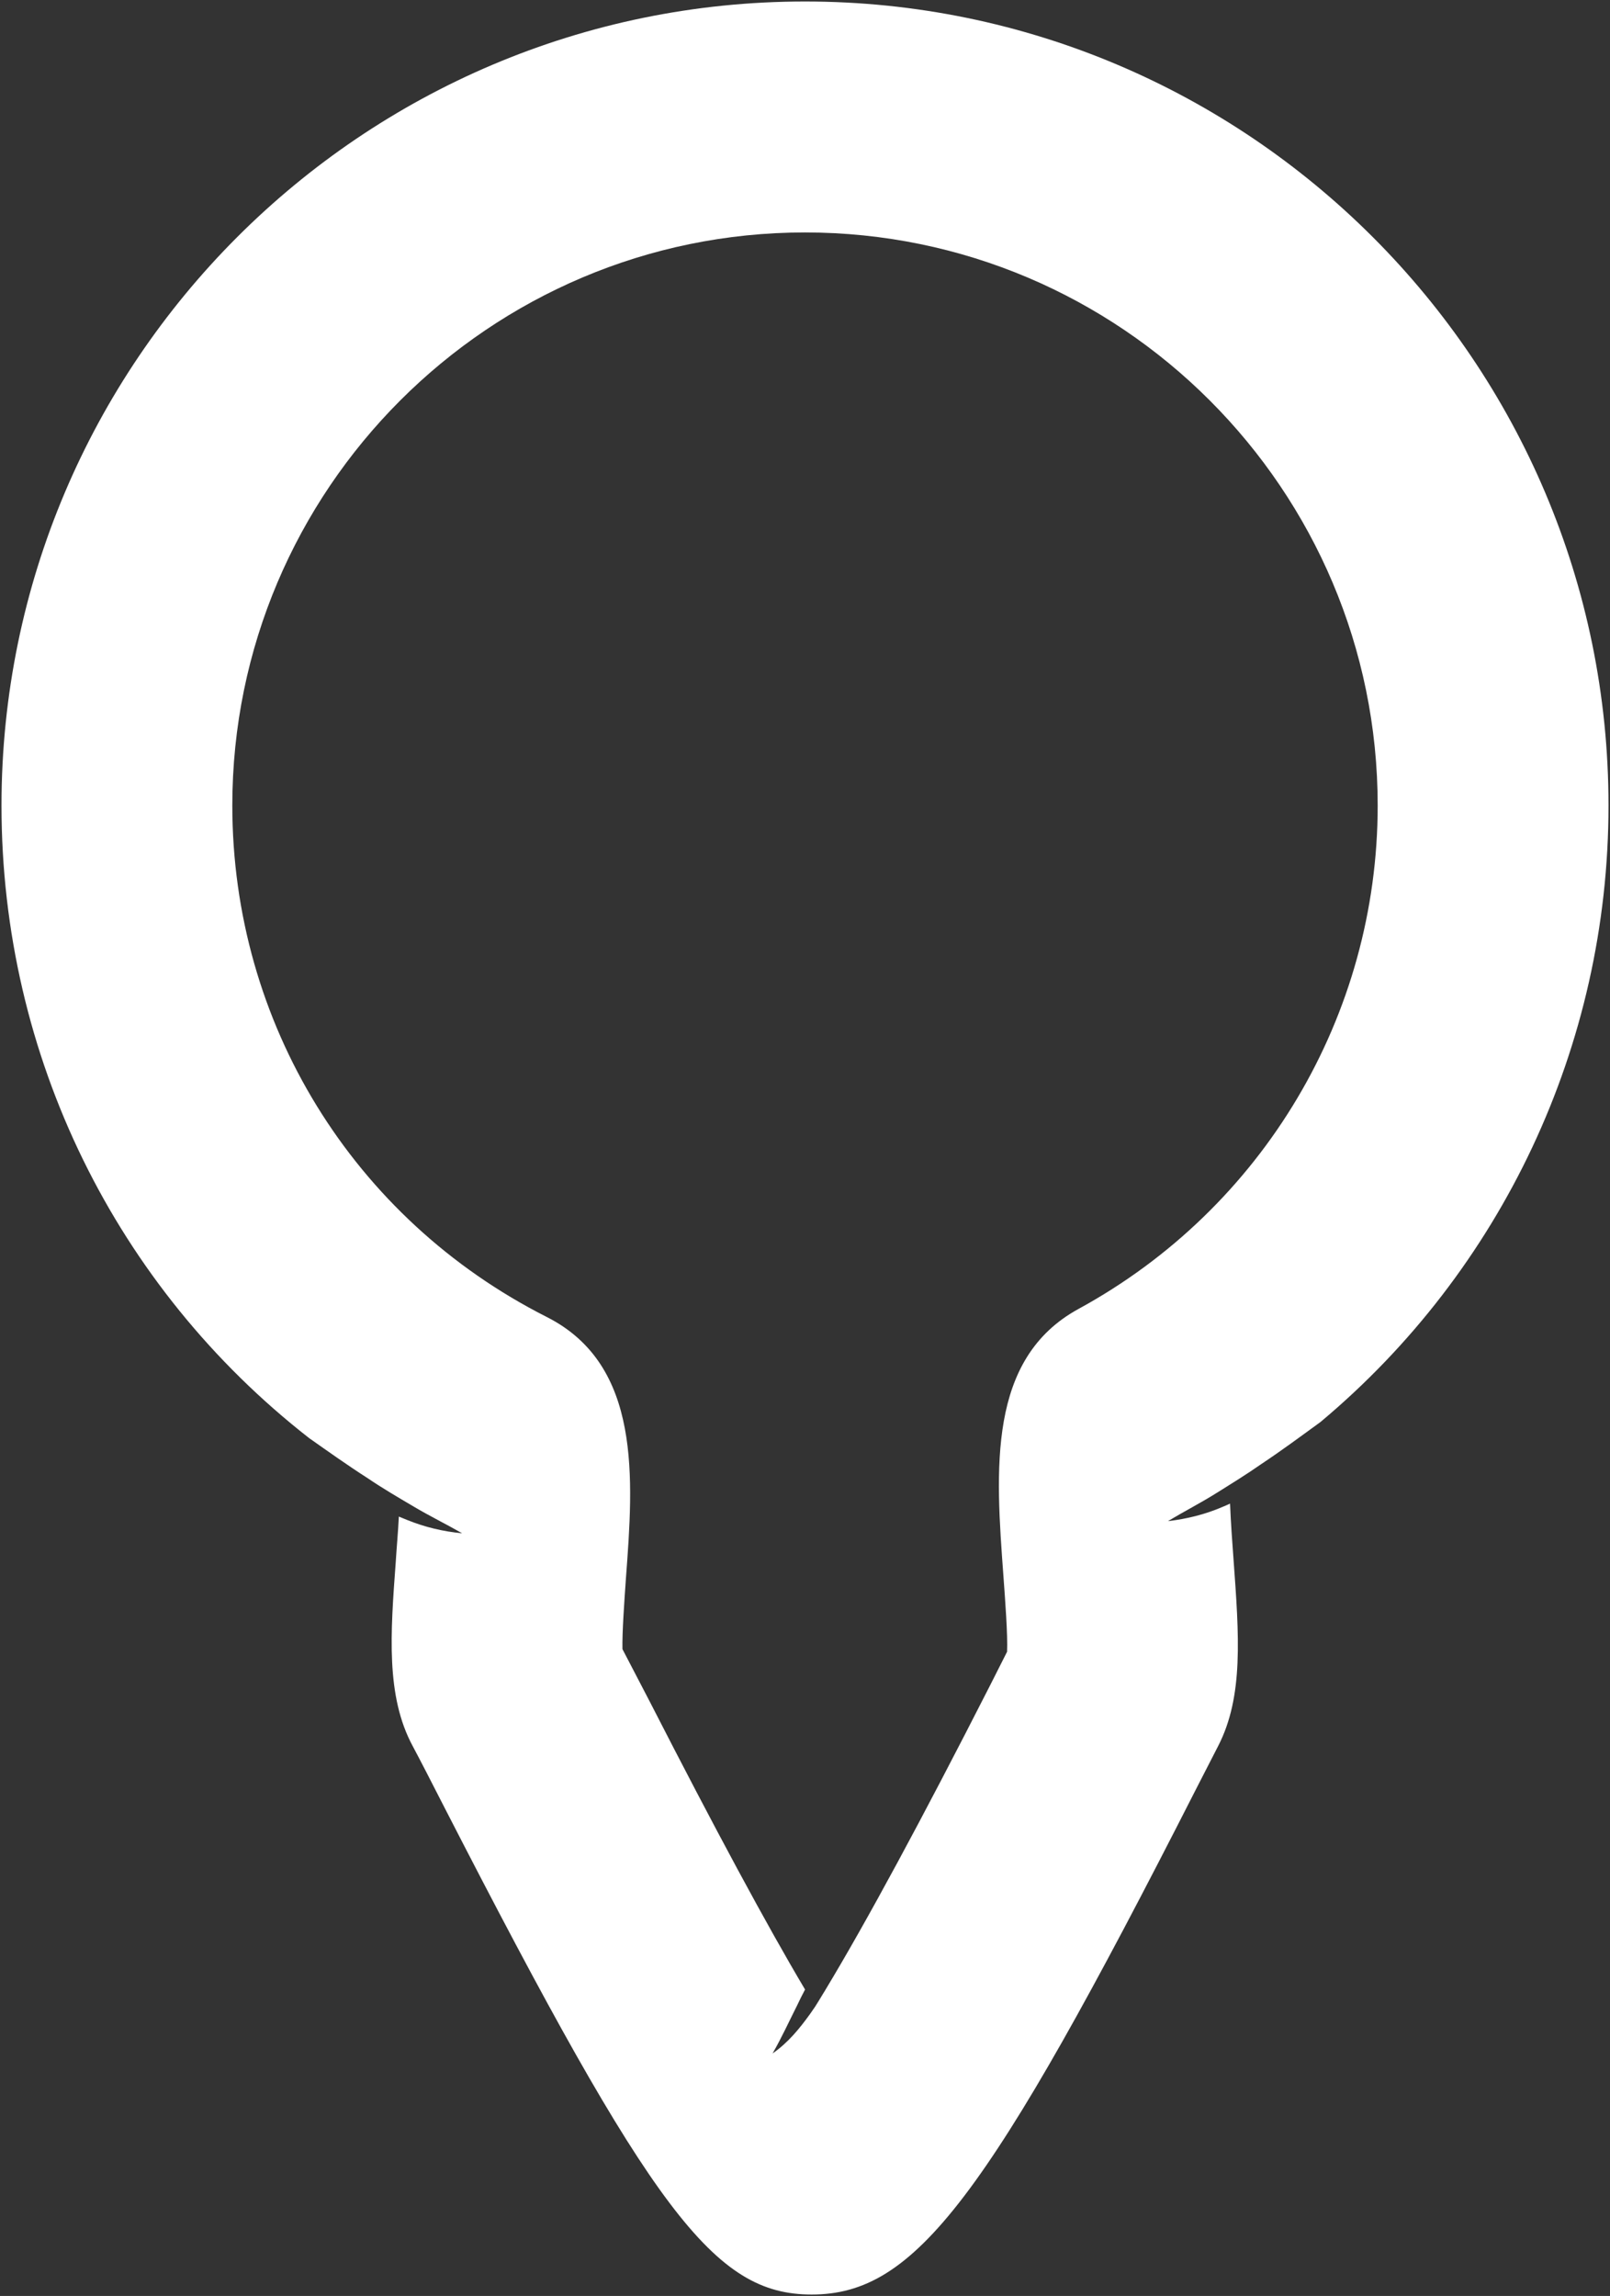 <?xml version="1.0" encoding="UTF-8"?>
<svg id="Capa_2" data-name="Capa 2" xmlns="http://www.w3.org/2000/svg" viewBox="0 0 279.5 398.45">
  <rect x="0" y="0" width="279.5" height="398.45" fill="#333333" stroke="none"/>
  <defs>
    <style>
      .cls-1 {
        fill: #fff;
        stroke-width: 0px;
      }
    </style>
  </defs>
  <path class="cls-1" d="M279.24,139.79c0,41.78-18.63,80.72-49.93,106.93l-.03.03c-3.44,2.5-6.78,4.98-10.29,7.31-2.57,1.8-5.24,3.44-7.91,5.11s-5.48,3.11-8.32,4.81c3.24-.37,6.48-1.17,9.48-2.47.43-.17.87-.37,1.3-.57.13,3.31.4,6.95.6,9.65.97,13.32,1.77,23.81-2.67,32.43-1.07,2.07-2.37,4.61-3.84,7.48-36.27,71.3-48.76,87.7-66.72,87.7-16.93,0-27.65-14.23-63.75-84.52-2.34-4.58-4.24-8.28-5.51-10.65-4.68-8.68-3.87-19.5-2.94-32.06.13-2.2.4-5.08.53-7.78.47.2.97.4,1.47.6,3.04,1.24,6.28,2,9.52,2.3-2.87-1.64-5.68-3.01-8.42-4.64-2.71-1.6-5.41-3.17-8.01-4.94-3.44-2.2-6.78-4.58-10.15-6.95C20.19,223.44.26,183.4.26,139.79.26,62.84,62.81.26,139.75.26s139.49,62.58,139.49,139.53ZM187.24,227.15c32.03-17.47,51.93-50.93,51.93-87.36,0-54.84-44.58-99.45-99.42-99.45s-99.42,44.62-99.42,99.45c0,37.7,20.91,71.73,54.6,88.77,16.5,8.35,15.03,28.02,13.73,45.38-.27,3.87-.67,9.42-.6,12.26,1.27,2.4,2.87,5.54,4.78,9.18,11.29,22.04,20.27,38.71,26.92,49.89-.47.9-.94,1.8-1.37,2.74-1.4,2.77-2.67,5.58-4.27,8.35,2.67-1.84,4.68-4.31,6.51-6.85l.9-1.3c.03-.07.07-.1.1-.17.47-.67.87-1.37,1.27-2.07.17-.23.3-.5.47-.77,7.01-11.62,16.56-29.25,28.59-52.87,1.04-2.07,2-3.97,2.87-5.68.13-2.94-.33-8.95-.63-13.09-1.37-18.57-2.81-37.77,13.06-46.42Z"/>
  <path class="cls-1" d="M141.62,348.04c.4-.67.83-1.37,1.27-2.07-.4.7-.8,1.4-1.27,2.07Z"/>
</svg>